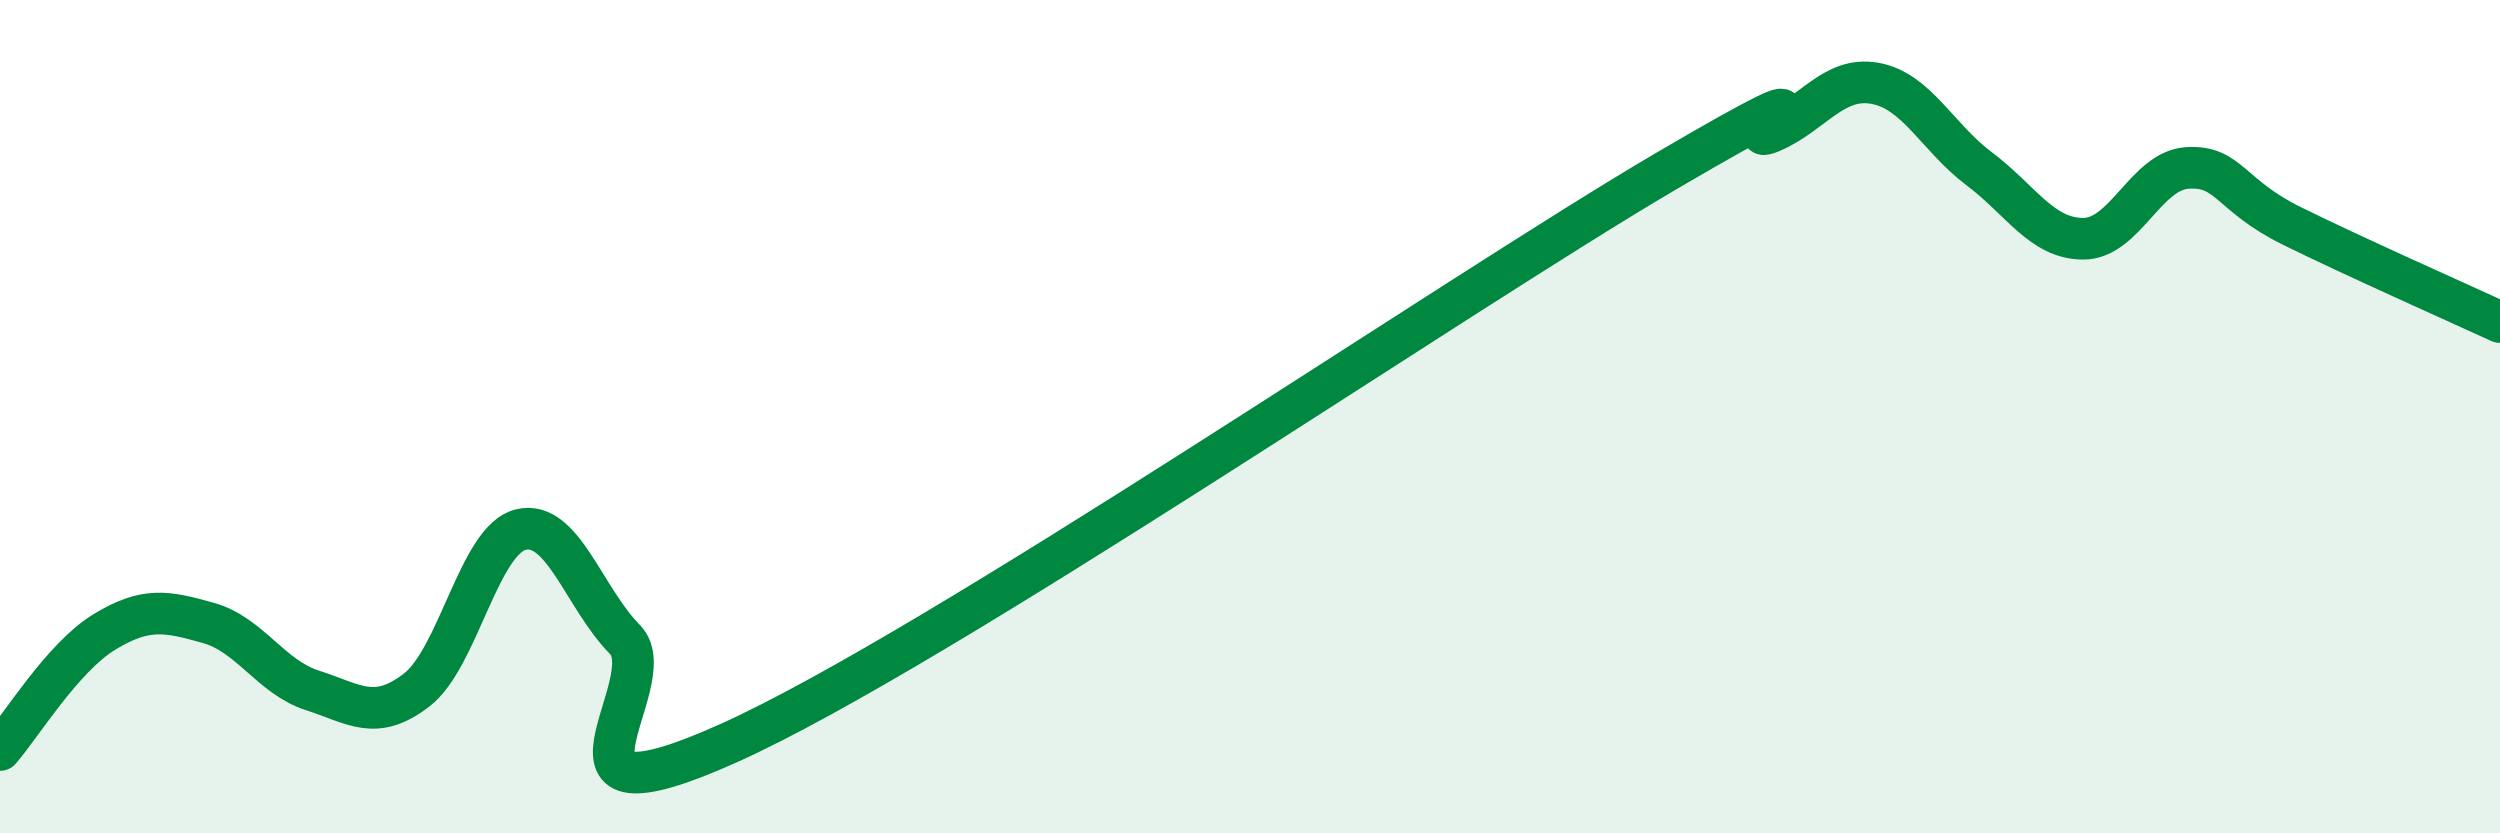 
    <svg width="60" height="20" viewBox="0 0 60 20" xmlns="http://www.w3.org/2000/svg">
      <path
        d="M 0,18 C 0.5,17.43 1.5,15.78 2.5,15.17 C 3.5,14.56 4,14.67 5,14.95 C 6,15.23 6.5,16.25 7.5,16.57 C 8.5,16.89 9,17.33 10,16.56 C 11,15.79 11.5,12.95 12.5,12.71 C 13.5,12.47 14,14.33 15,15.35 C 16,16.37 12.5,20.08 17.5,17.83 C 22.5,15.58 35,7.03 40,4.1 C 45,1.17 41.5,3.59 42.5,3.17 C 43.5,2.75 44,1.82 45,2 C 46,2.18 46.5,3.3 47.5,4.05 C 48.5,4.8 49,5.73 50,5.73 C 51,5.73 51.5,4.09 52.5,4.03 C 53.5,3.97 53.5,4.68 55,5.42 C 56.5,6.16 59,7.27 60,7.73L60 20L0 20Z"
        fill="#008740"
        opacity="0.1"
        stroke-linecap="round"
        stroke-linejoin="round"
      />
      <path
        d="M 0,18 C 0.5,17.43 1.5,15.78 2.5,15.17 C 3.5,14.56 4,14.67 5,14.95 C 6,15.23 6.5,16.25 7.5,16.57 C 8.5,16.89 9,17.33 10,16.56 C 11,15.79 11.5,12.95 12.5,12.71 C 13.5,12.47 14,14.33 15,15.35 C 16,16.37 12.5,20.08 17.5,17.83 C 22.5,15.58 35,7.03 40,4.1 C 45,1.17 41.5,3.59 42.5,3.17 C 43.5,2.75 44,1.82 45,2 C 46,2.18 46.5,3.3 47.5,4.05 C 48.5,4.8 49,5.73 50,5.73 C 51,5.73 51.5,4.09 52.5,4.03 C 53.5,3.97 53.5,4.68 55,5.42 C 56.5,6.16 59,7.27 60,7.73"
        stroke="#008740"
        stroke-width="1"
        fill="none"
        stroke-linecap="round"
        stroke-linejoin="round"
      />
    </svg>
  